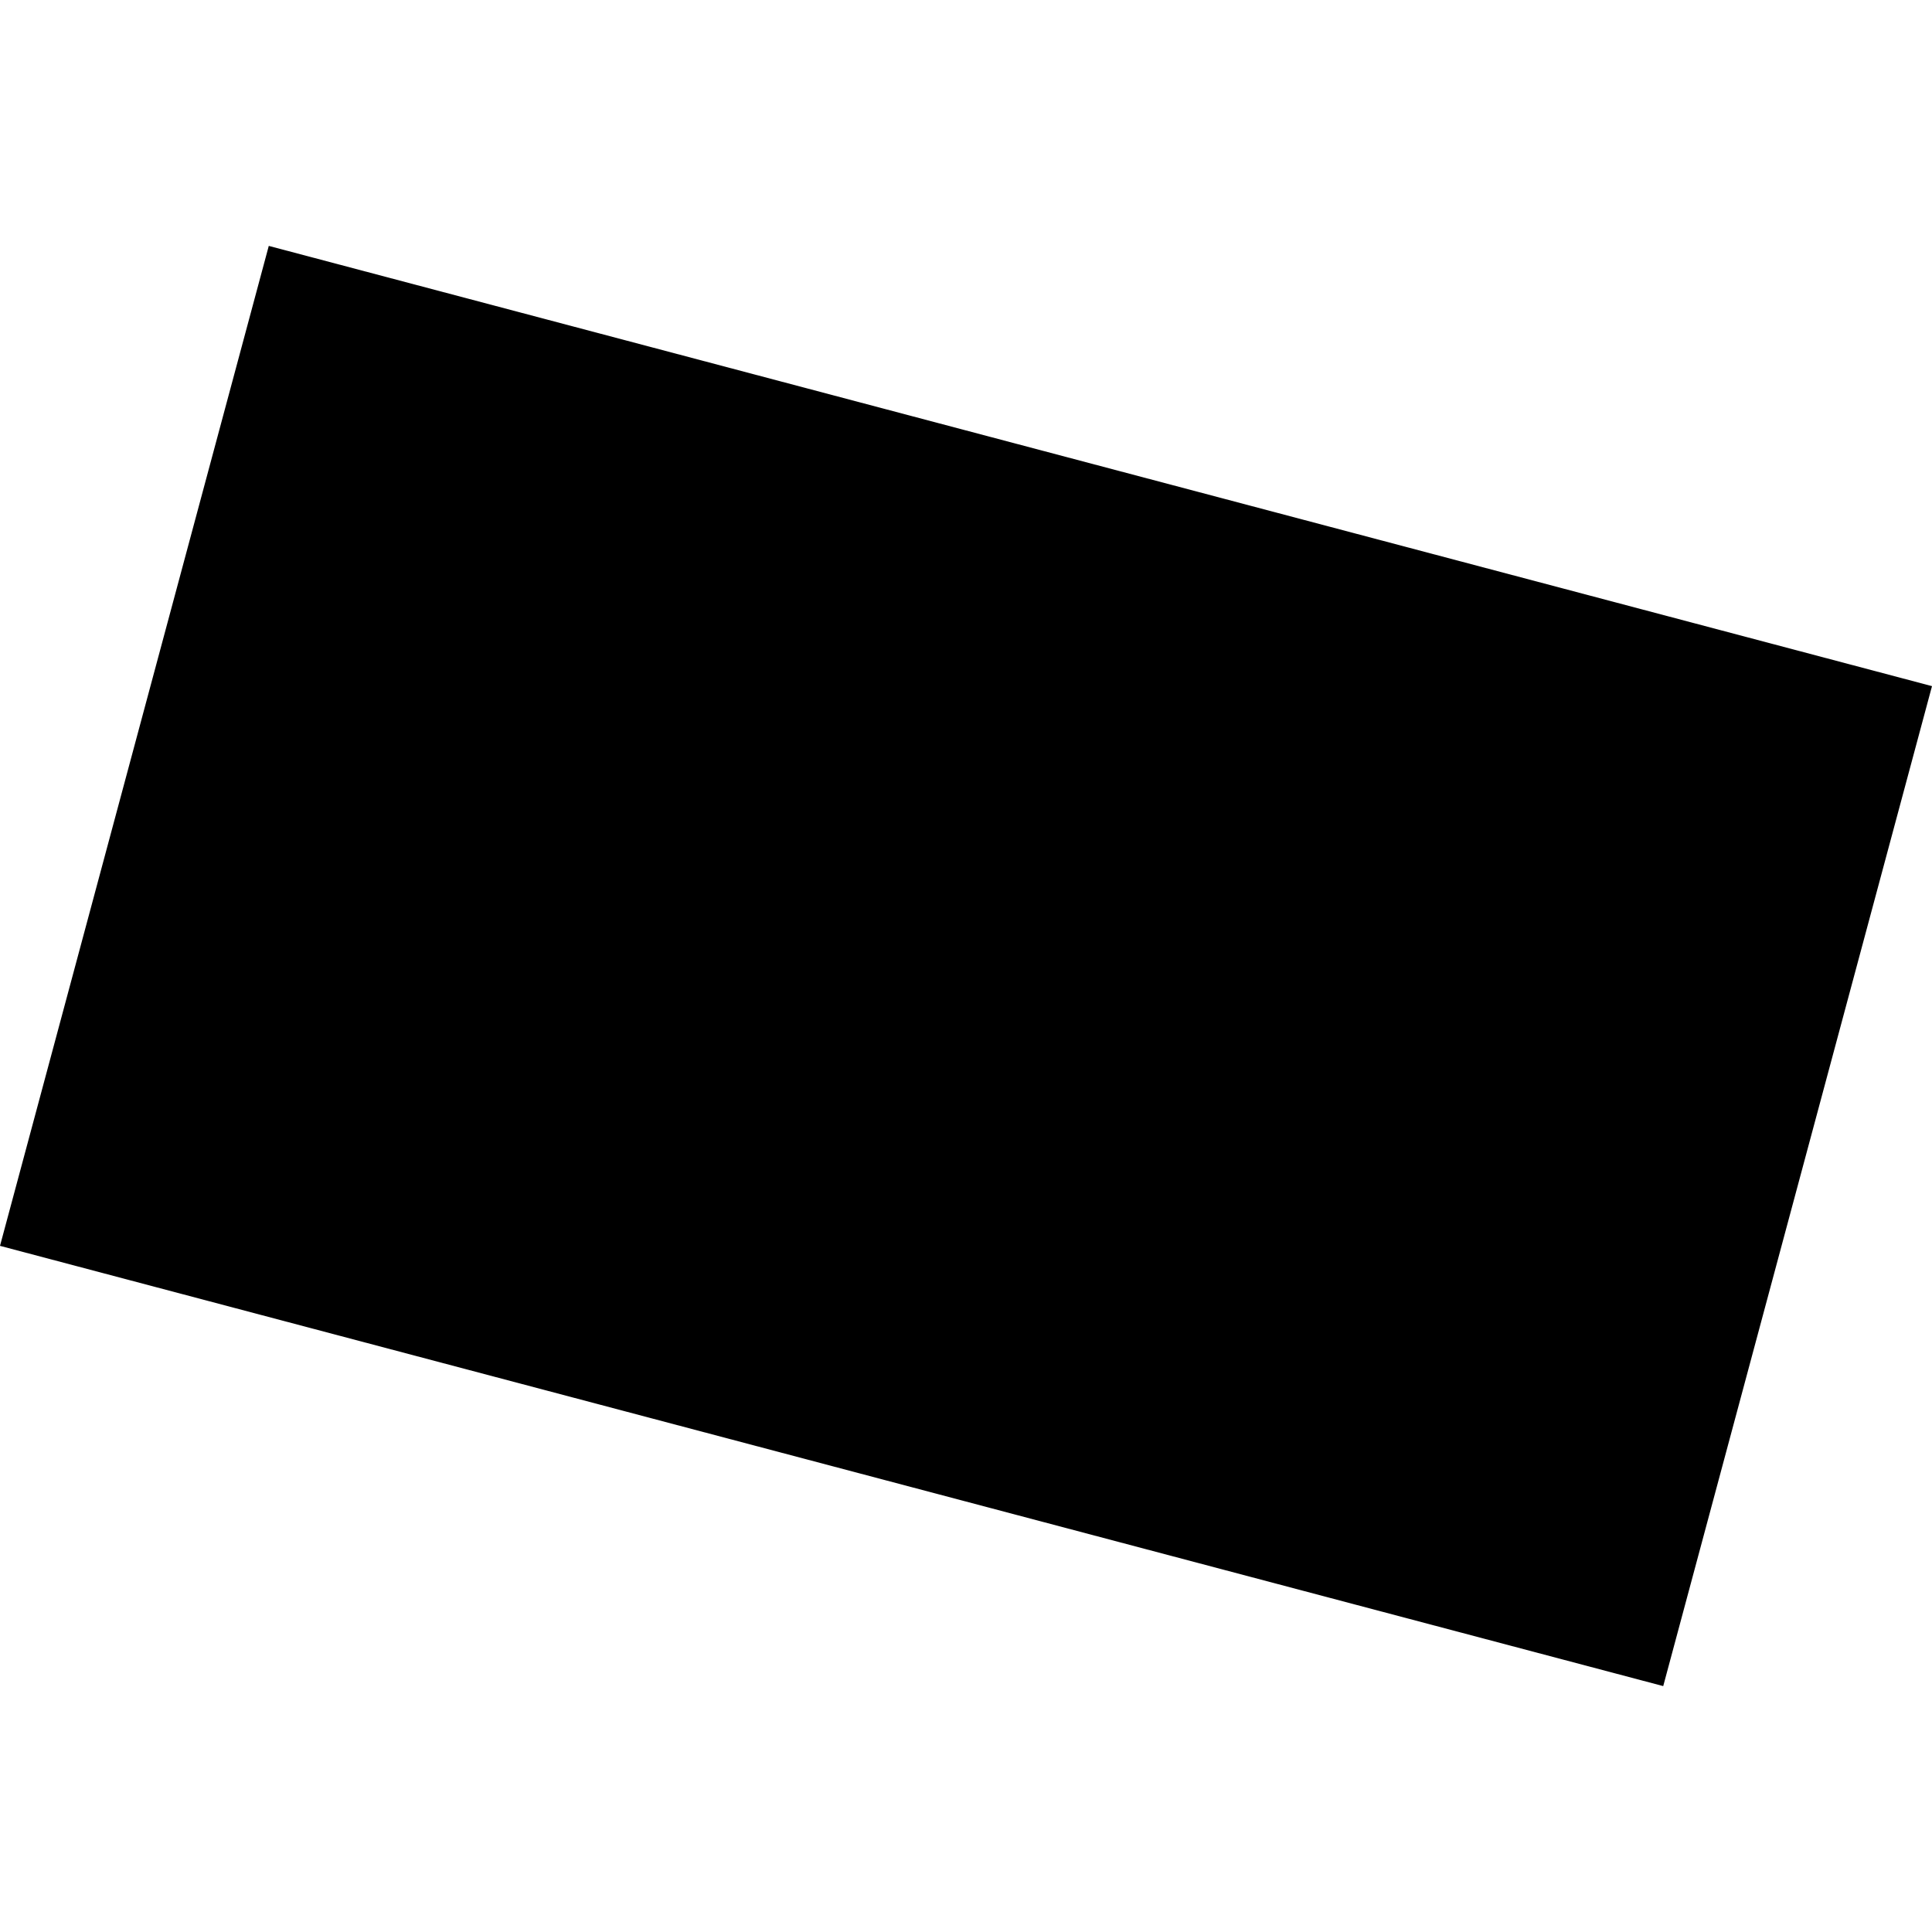 <?xml version="1.0" encoding="utf-8" standalone="no"?>
<!DOCTYPE svg PUBLIC "-//W3C//DTD SVG 1.1//EN"
  "http://www.w3.org/Graphics/SVG/1.1/DTD/svg11.dtd">
<!-- Created with matplotlib (https://matplotlib.org/) -->
<svg height="288pt" version="1.1" viewBox="0 0 288 288" width="288pt" xmlns="http://www.w3.org/2000/svg" xmlns:xlink="http://www.w3.org/1999/xlink">
 <defs>
  <style type="text/css">
*{stroke-linecap:butt;stroke-linejoin:round;}
  </style>
 </defs>
 <g id="figure_1">
  <g id="patch_1">
   <path d="M 0 288 
L 288 288 
L 288 0 
L 0 0 
z
" style="fill:none;opacity:0;"/>
  </g>
  <g id="axes_1">
   <g id="PatchCollection_1">
    <path clip-path="url(#p06600dc96e)" d="M 40.066 36.656 
L 288 102.282 
L 247.934 251.344 
L 0 185.718 
L 40.066 36.656 
"/>
   </g>
  </g>
 </g>
 <defs>
  <clipPath id="p06600dc96e">
   <rect height="214.689" width="288" x="0" y="36.656"/>
  </clipPath>
 </defs>
</svg>
